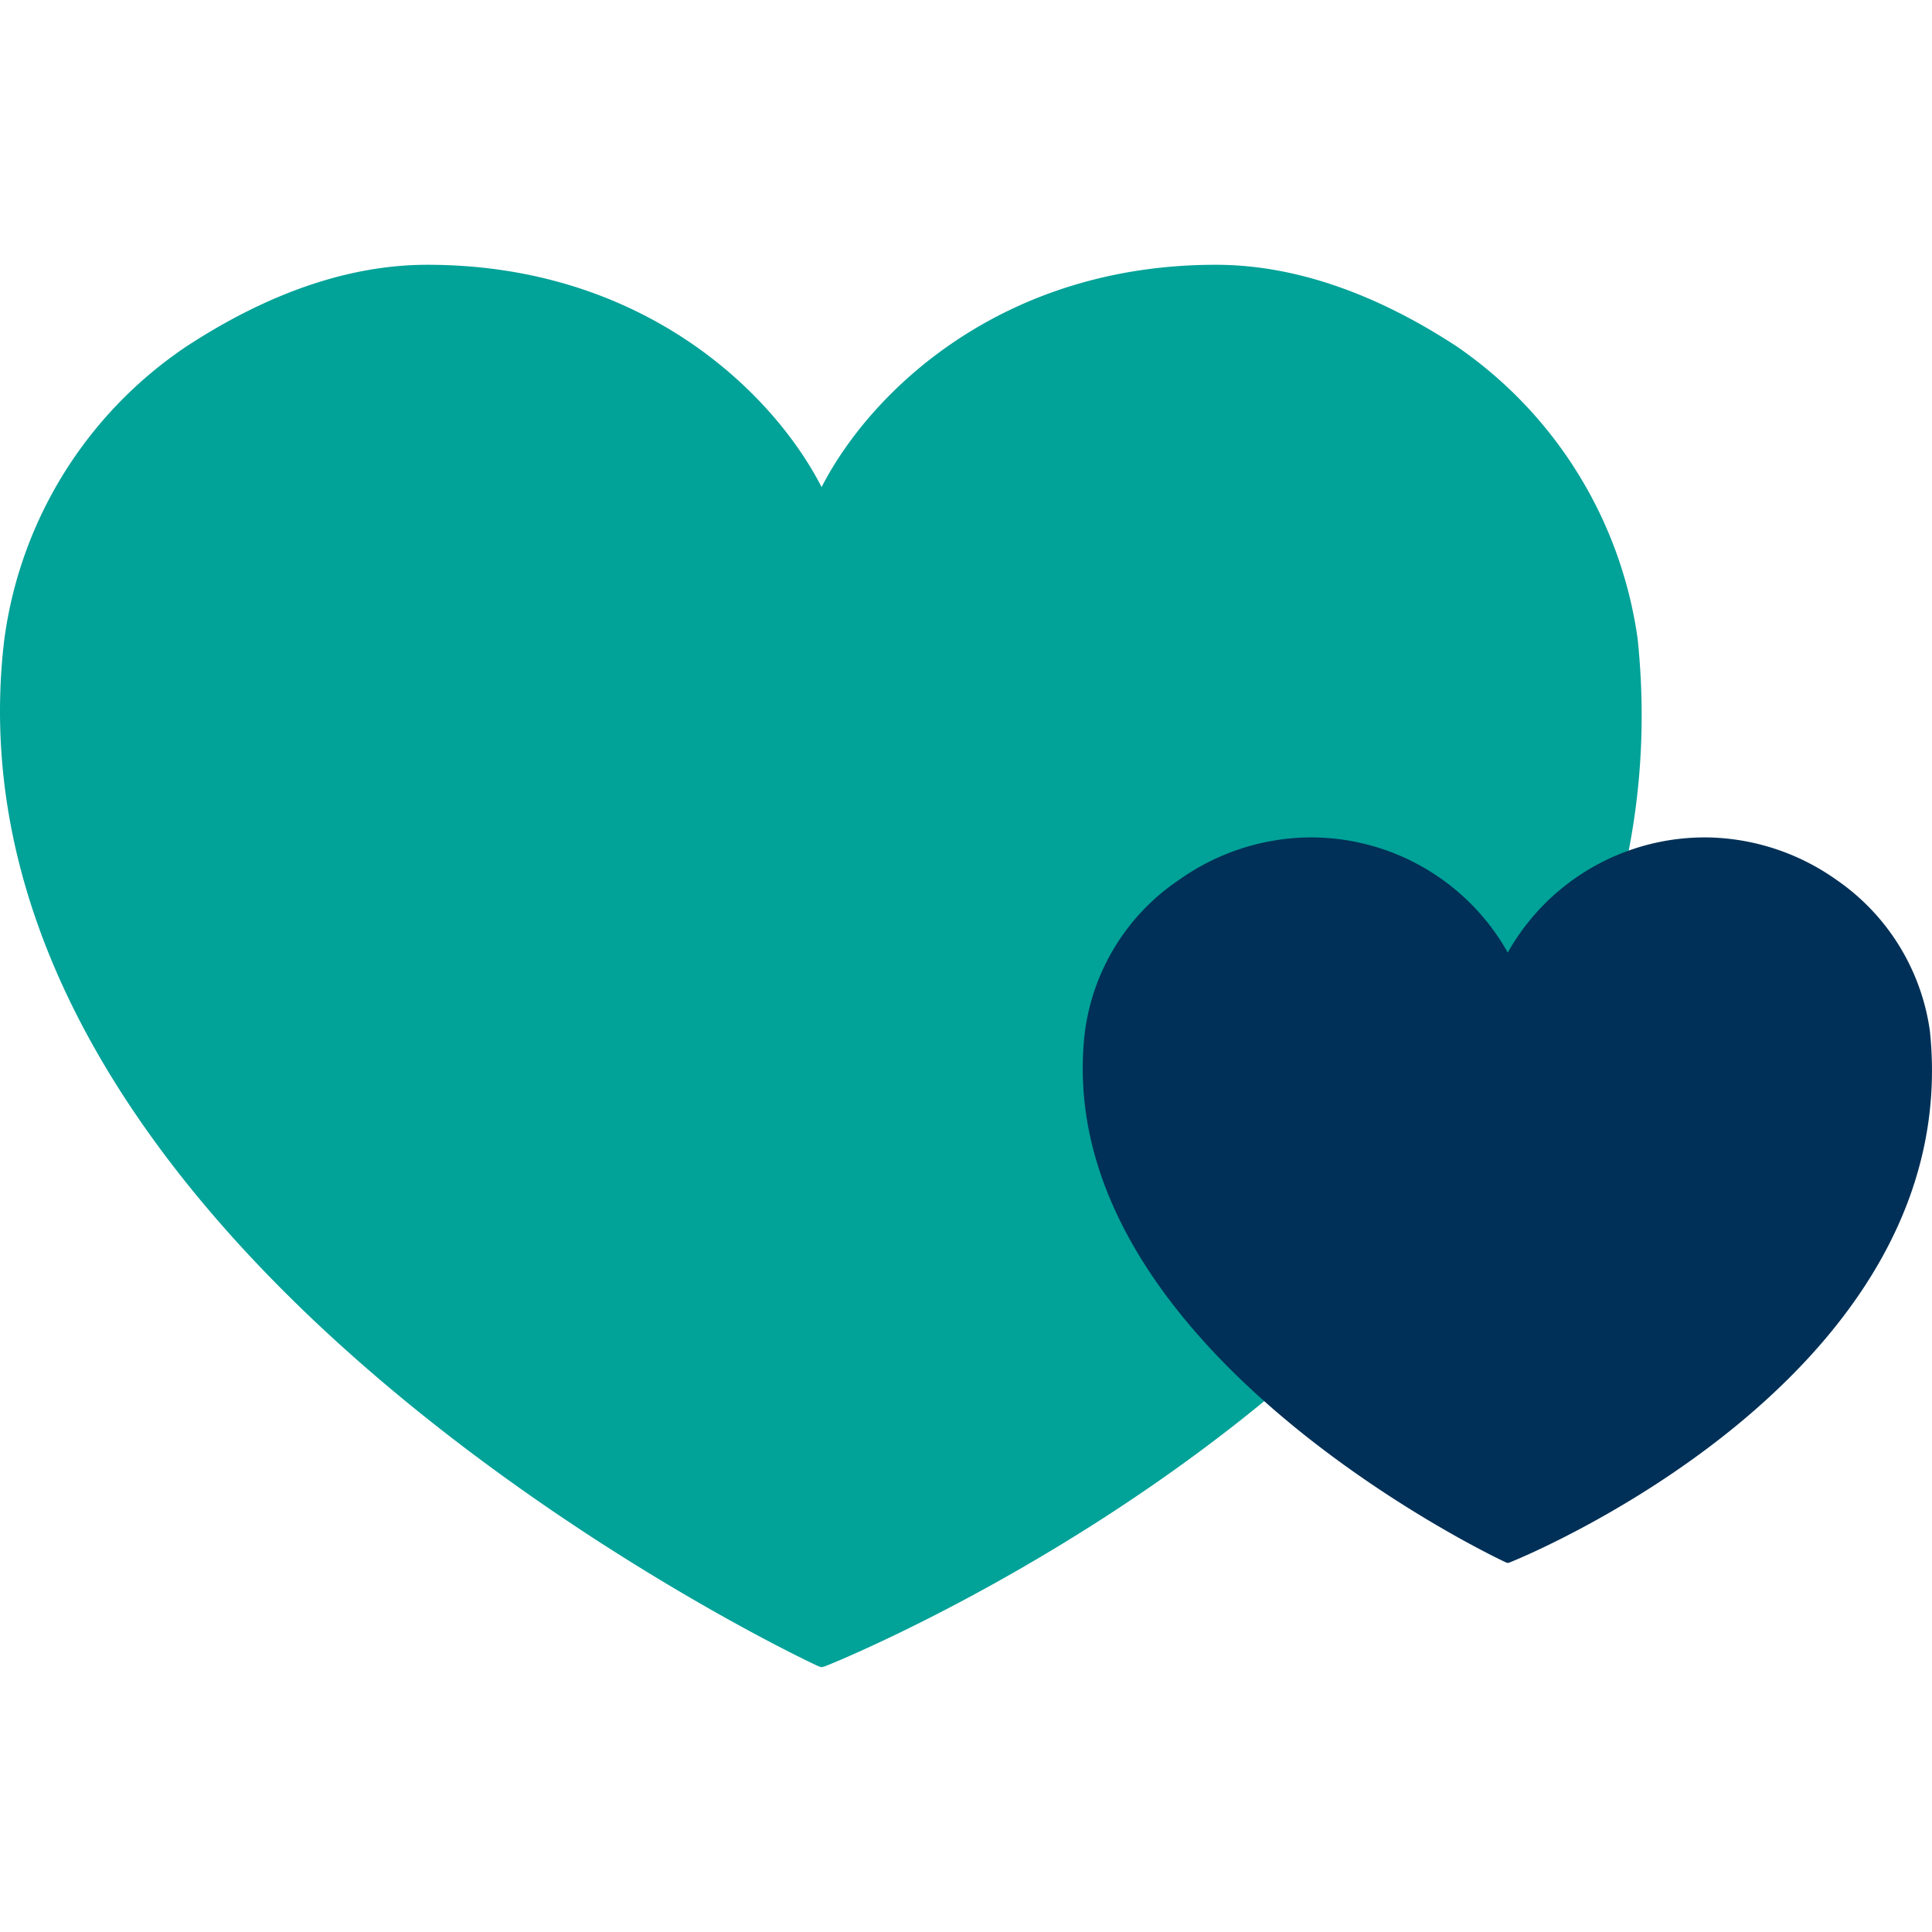 <svg xmlns="http://www.w3.org/2000/svg" xmlns:xlink="http://www.w3.org/1999/xlink" width="100" height="100" viewBox="0 0 100 100"><defs><clipPath id="b"><rect width="100" height="100"/></clipPath></defs><g id="a" clip-path="url(#b)"><g transform="translate(-126.645 -1307.117)"><path d="M88.906,80.257a22.048,22.048,0,0,0-9.38-15.148c-4.273-2.791-8.459-4.215-12.458-4.215-11.106,0-17.882,6.589-20.4,11.508-2.518-4.92-9.279-11.508-20.4-11.508-4,0-8.185,1.424-12.458,4.215A21.711,21.711,0,0,0,4.347,80.43c-3.625,31.634,42.035,52.982,42.179,53.011l.144.043.158-.043c.144-.029,45.732-18.227,42.078-53.184" transform="translate(122.503 1259.928)" fill="#01a298"/><path d="M47.99,70.911a11.406,11.406,0,0,0-4.852-7.836,11.868,11.868,0,0,0-6.445-2.18,11.7,11.7,0,0,0-10.552,5.953,11.686,11.686,0,0,0-10.552-5.953,11.868,11.868,0,0,0-6.445,2.18A11.231,11.231,0,0,0,4.248,71C2.372,87.364,25.993,98.408,26.067,98.422l.074.022.082-.022c.074-.015,23.657-9.429,21.767-27.512" transform="translate(178.546 1289.572)" fill="#003057"/></g></g></svg>